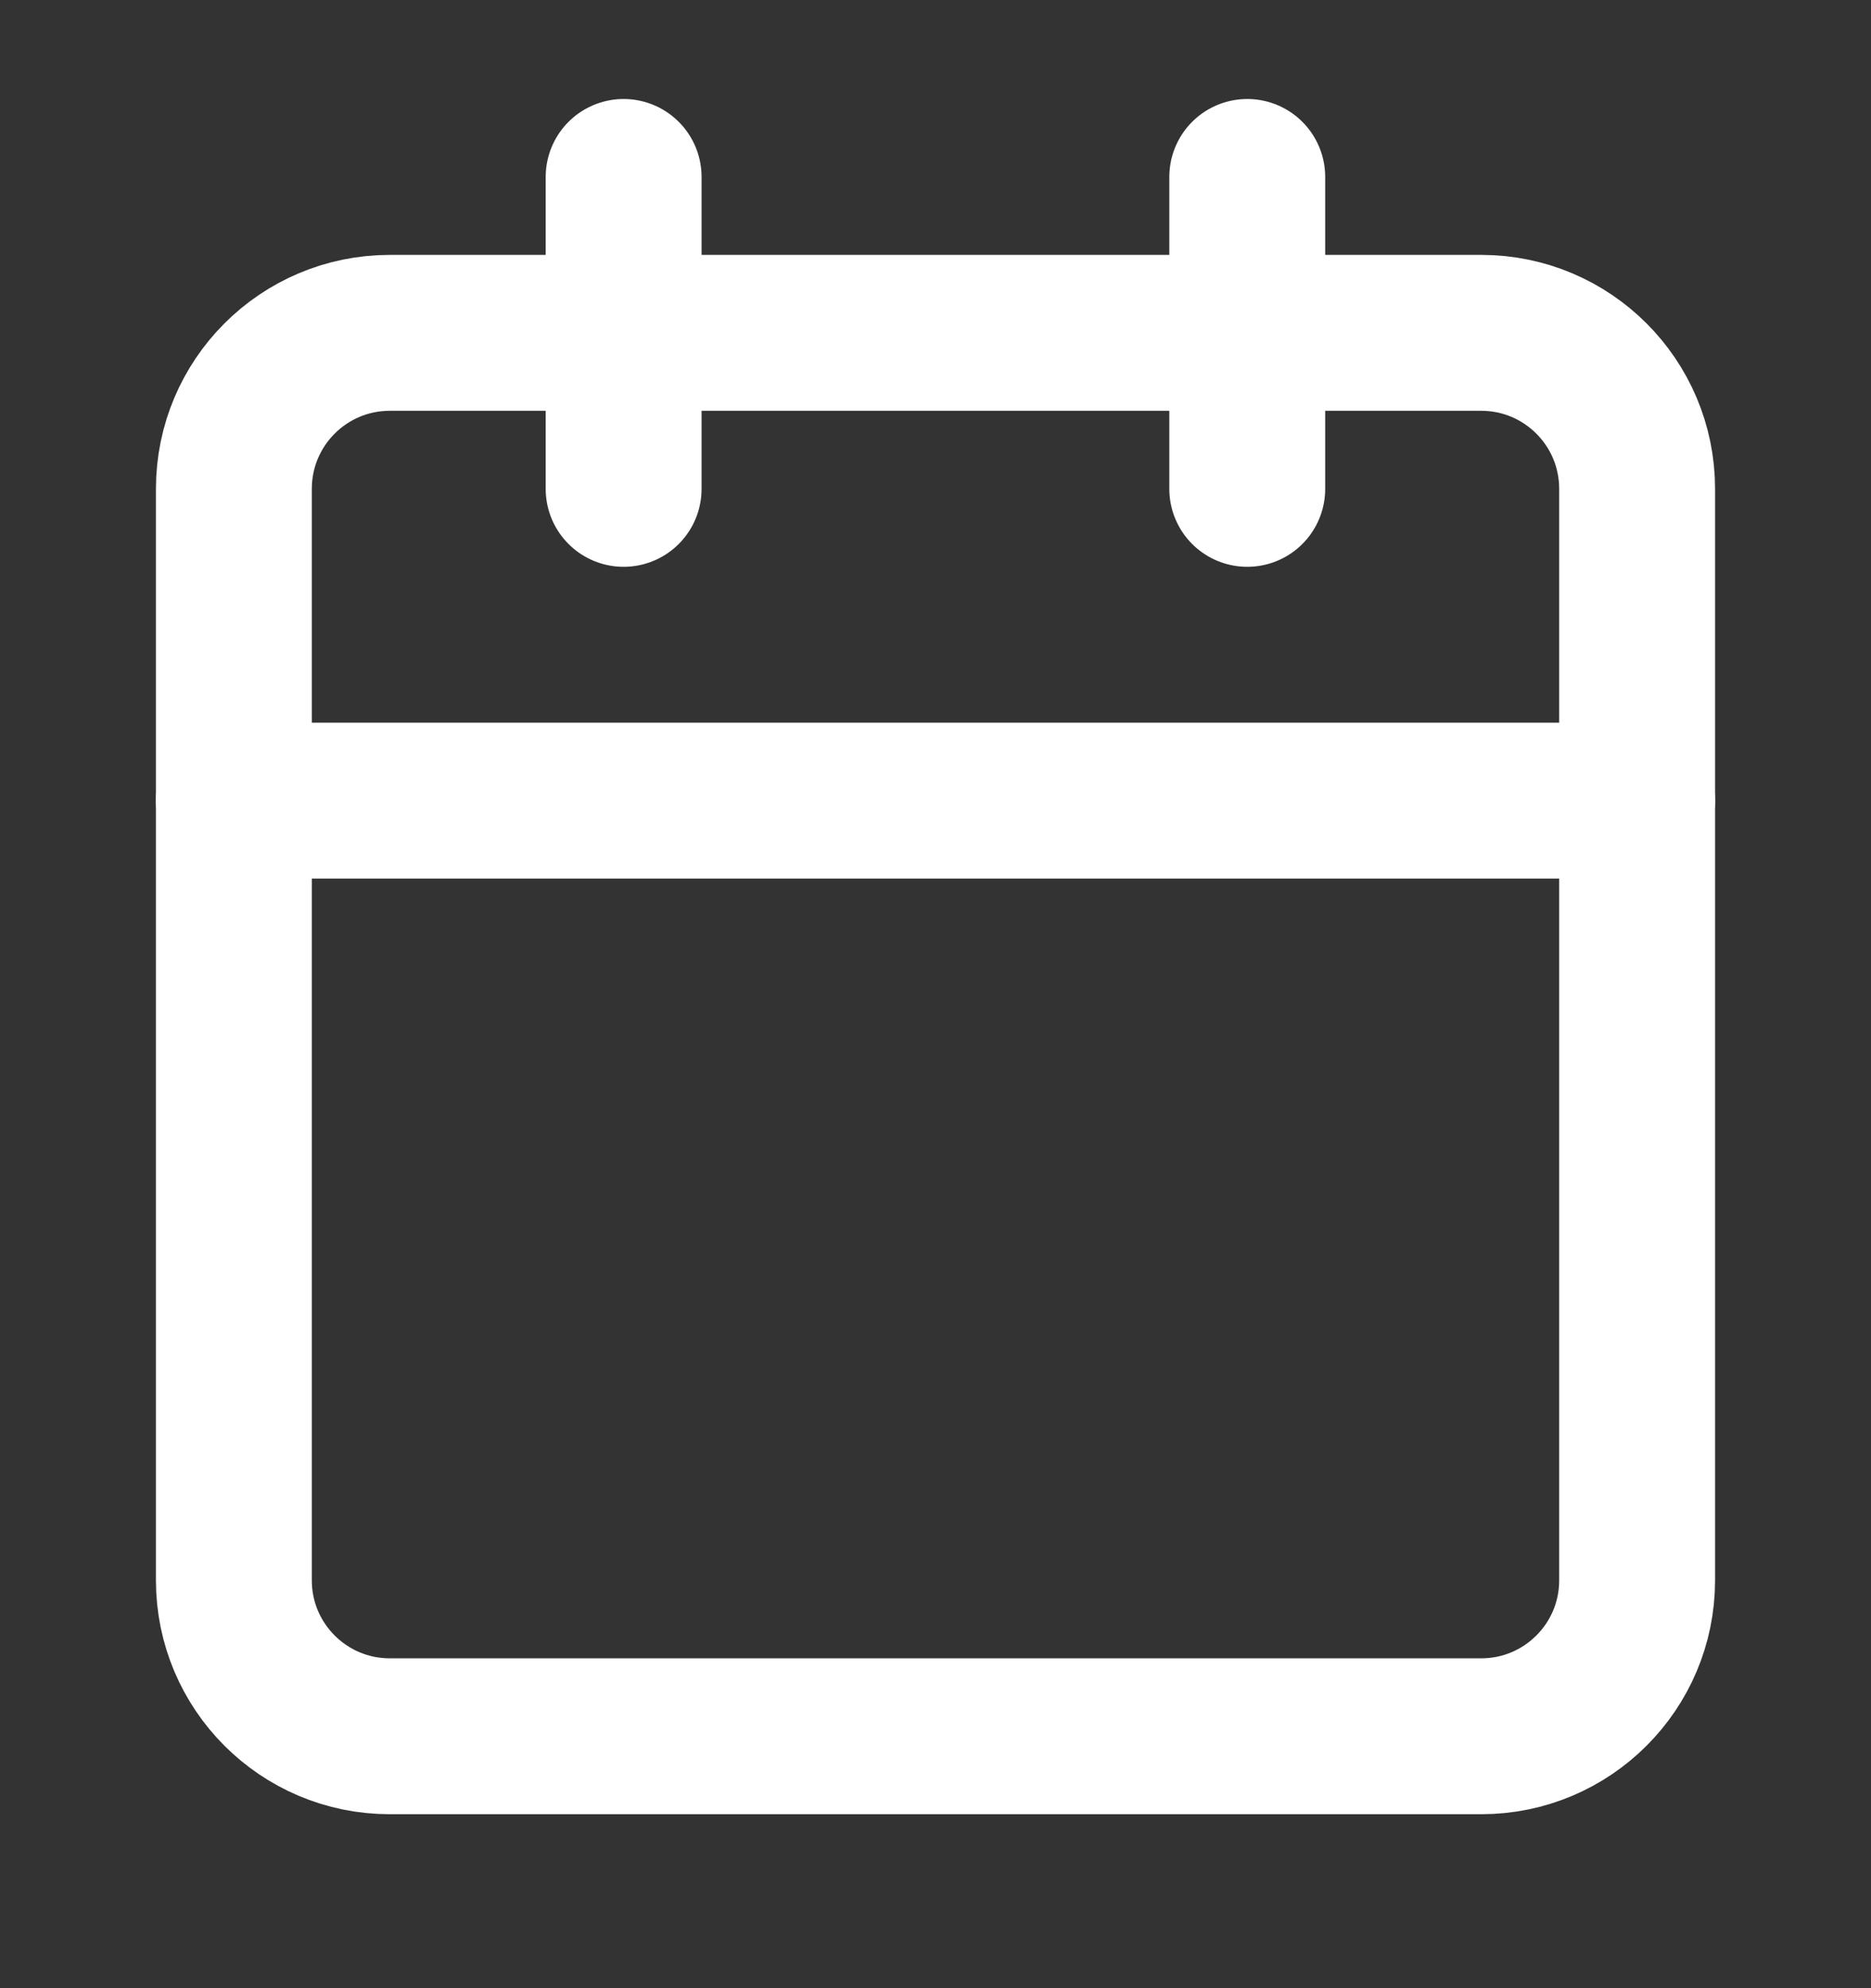 <svg xmlns="http://www.w3.org/2000/svg" width="16" height="17" viewBox="0 0 16 17" fill="none">
  <rect x="0" y="0" width="16" height="17" fill="#333333" stroke="none"/>
  <g clip-path="url(#clip0_76_1293)">
    <path d="M12.667 2.846H3.333C2.597 2.846 2 3.443 2 4.18V13.513C2 14.249 2.597 14.846 3.333 14.846H12.667C13.403 14.846 14 14.249 14 13.513V4.18C14 3.443 13.403 2.846 12.667 2.846Z" stroke="white" stroke-width="1.333" stroke-linecap="round" stroke-linejoin="round"/>
    <path d="M10.666 1.513V4.18" stroke="white" stroke-width="1.333" stroke-linecap="round" stroke-linejoin="round"/>
    <path d="M5.333 1.513V4.18" stroke="white" stroke-width="1.333" stroke-linecap="round" stroke-linejoin="round"/>
    <path d="M2 6.846H14" stroke="white" stroke-width="1.333" stroke-linecap="round" stroke-linejoin="round"/>
  </g>
  <defs>
    <clipPath id="clip0_76_1293">
      <rect width="16" height="16" fill="white" transform="translate(0 0.18)"/>
    </clipPath>
  </defs>
</svg>